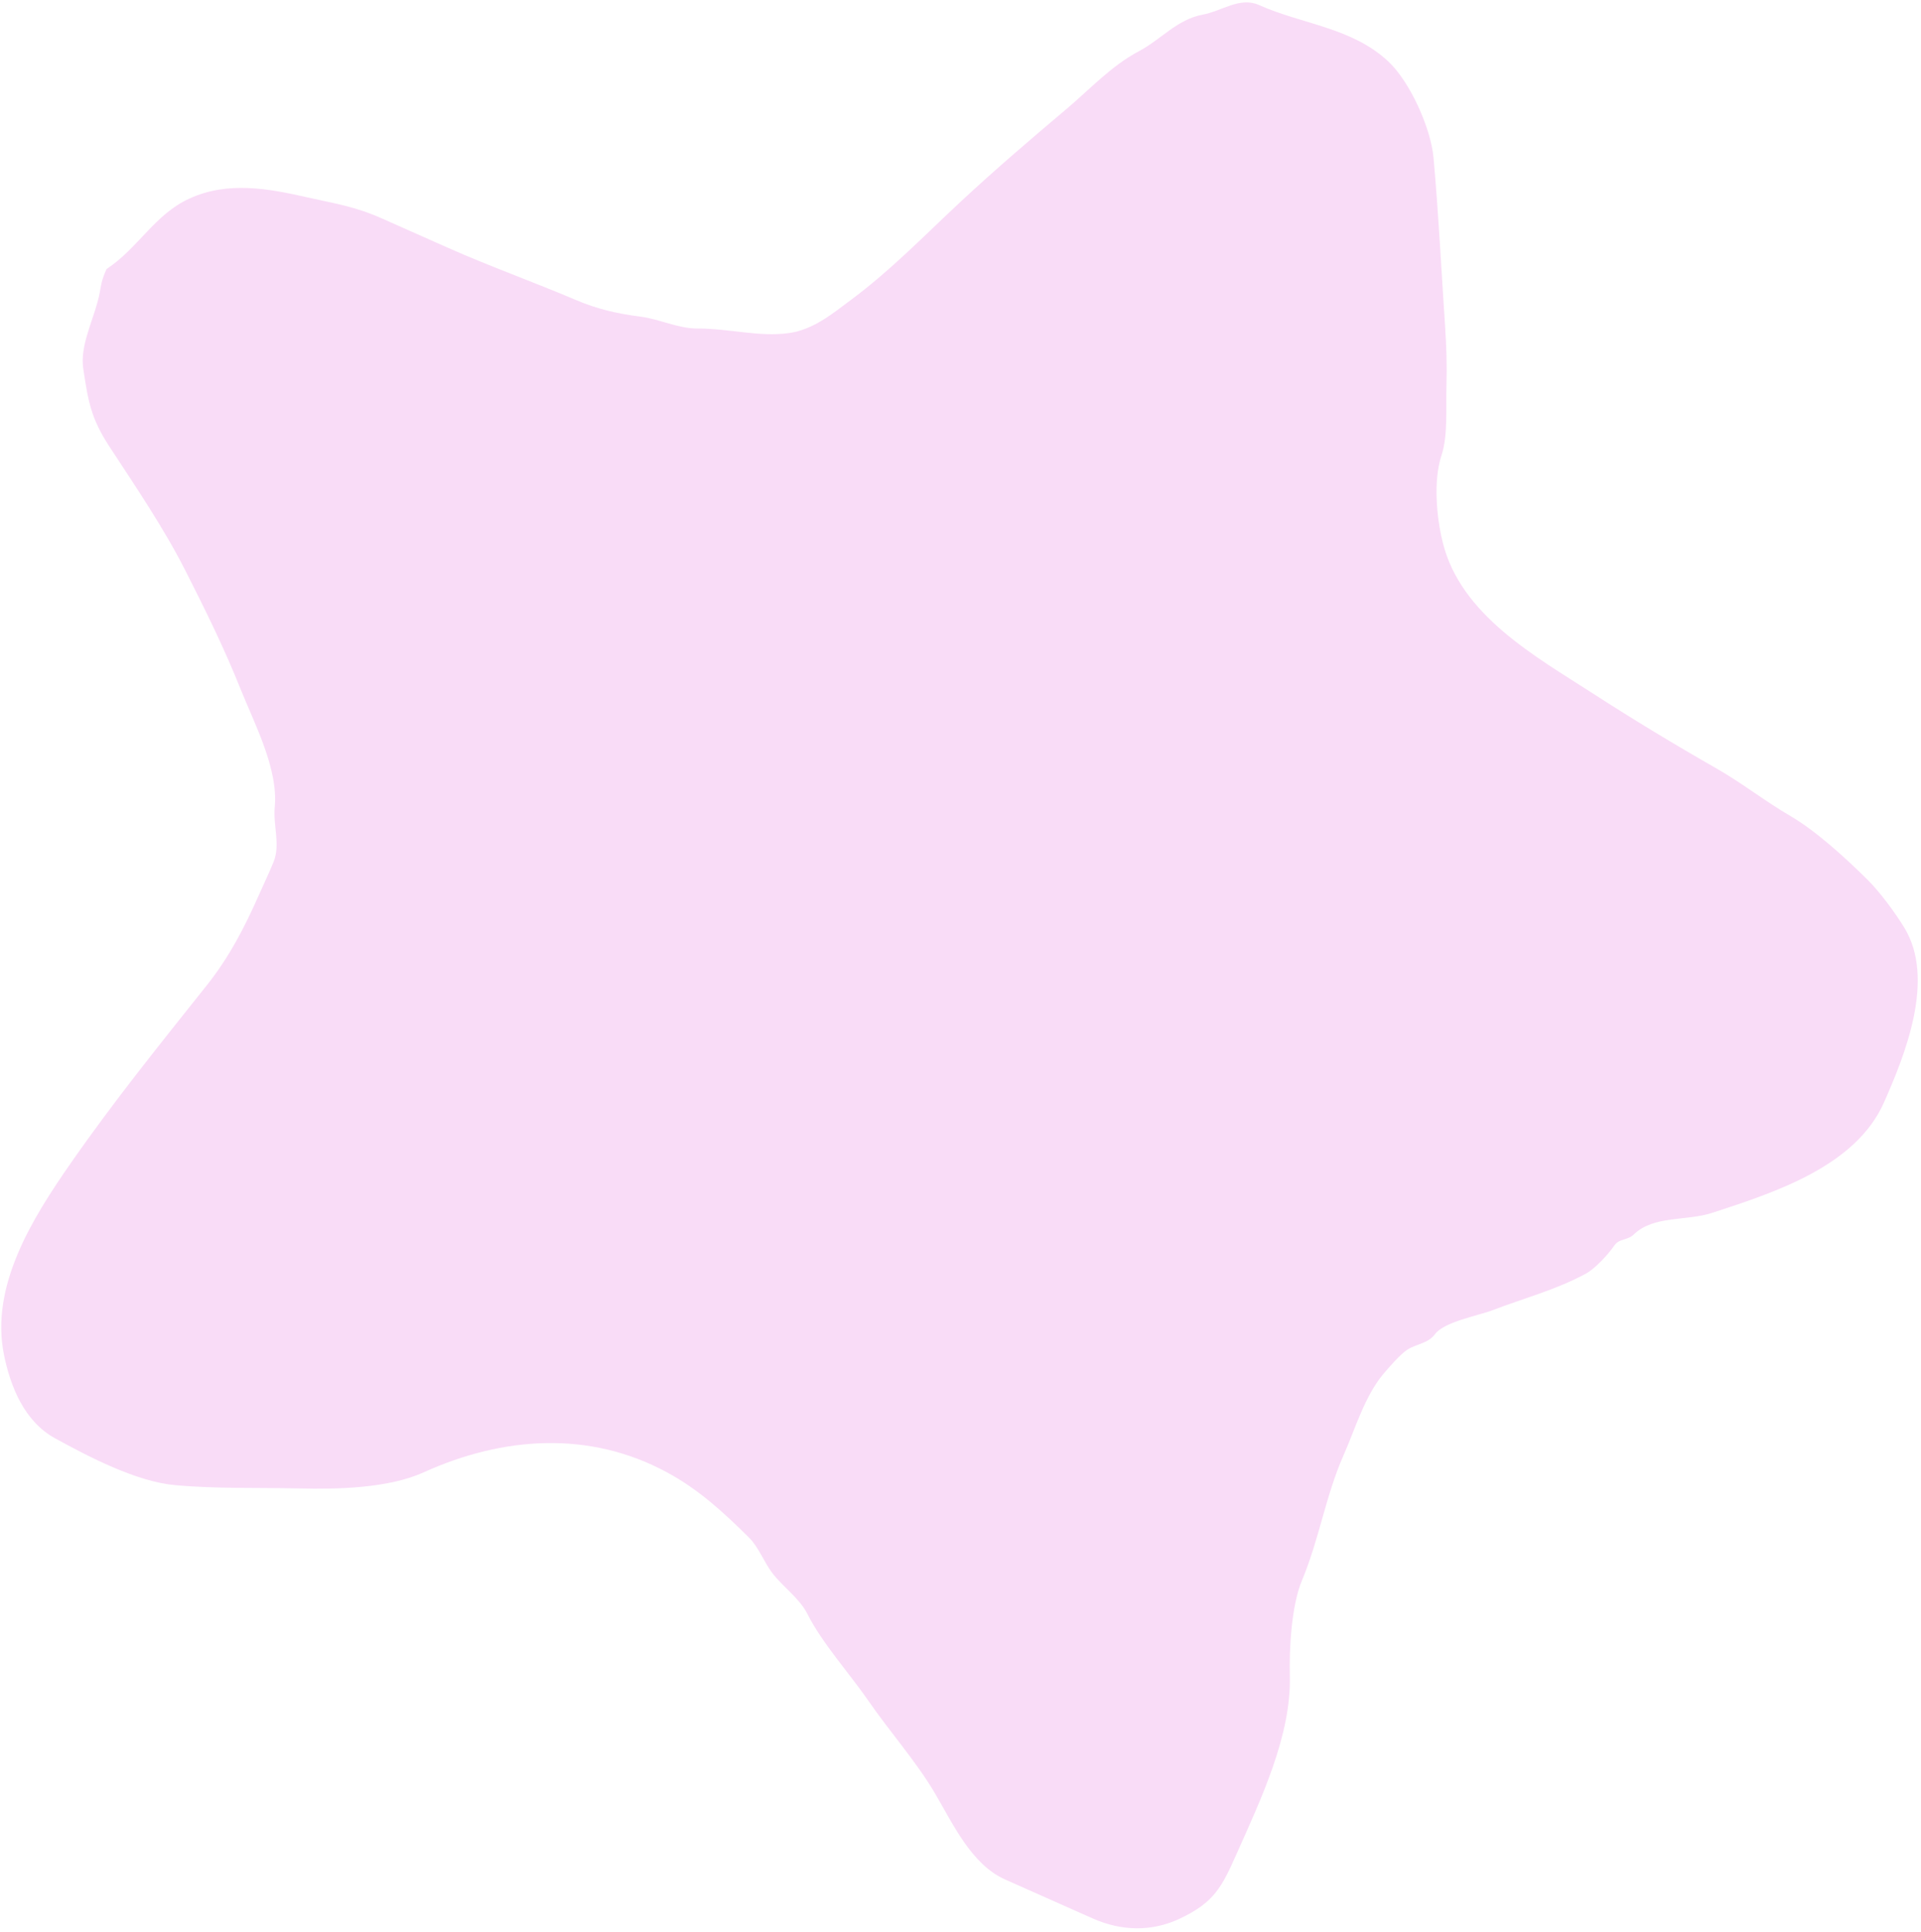 <svg width="353" height="355" viewBox="0 0 353 355" fill="none" xmlns="http://www.w3.org/2000/svg">
<path d="M34.846 36.464C28.398 39.386 25.39 45.62 19.574 49.438C18.282 52.346 18.737 52.492 17.901 55.568C16.892 59.282 14.711 63.808 15.291 67.677C16.187 73.646 16.679 76.805 20.091 82.029C24.878 89.355 30.099 97.016 34.073 104.852C37.738 112.08 41.164 119.006 44.172 126.522C46.714 132.876 51.168 141.247 50.486 148.325C50.163 151.669 51.568 155.218 50.246 158.433C49.428 160.42 48.497 162.368 47.624 164.332C44.917 170.424 42.184 175.773 38.014 181.015C29.292 191.978 20.904 202.347 12.924 213.826C5.937 223.877 -1.86 236.312 0.741 248.983C1.928 254.767 4.461 261.169 10.137 264.28C16.322 267.668 25.024 272.222 32.161 272.873C39.757 273.566 47.276 273.298 55.011 273.481C62.037 273.647 71.383 273.452 77.816 270.536C92.441 263.906 108.279 262.81 122.54 270.506C128.415 273.677 132.986 277.902 137.648 282.518C139.379 284.232 140.391 287.012 141.891 288.985C143.856 291.569 146.937 293.675 148.373 296.543C151.055 301.901 156.129 307.488 159.578 312.5C163.445 318.121 168.256 323.515 171.722 329.352C175.056 334.966 178.425 342.545 184.726 345.345L200.802 352.489C206.056 354.823 211.627 354.962 216.787 352.528C223.14 349.531 224.526 346.723 227.277 340.531C231.681 330.62 237.287 318.887 237.02 307.965C236.895 302.872 237.3 295.022 239.26 290.345C242.401 282.852 243.635 274.694 246.918 267.306C249.041 262.529 250.775 256.547 254.172 252.487C255.187 251.274 257.283 248.866 258.54 248.032C260.27 246.885 262.392 246.894 263.702 245.123C265.39 242.842 271.652 241.738 274.248 240.741C280.024 238.521 285.936 236.991 291.427 234.008C293.126 233.084 295.522 230.487 296.624 228.871C297.559 227.498 299.066 227.942 300.204 226.834C303.865 223.271 309.868 224.401 314.636 222.842L315.069 222.701C326.277 219.037 341.014 214.221 346.182 202.59C350.093 193.79 355.679 179.873 349.947 170.469C348.237 167.664 345.449 163.89 343.172 161.636C339.197 157.7 333.801 152.741 329.057 149.97C324.34 147.214 320.15 143.896 315.387 141.175C307.642 136.751 300.224 132.266 292.736 127.434C282.226 120.653 268.443 113.07 265.125 99.7C263.954 94.98 263.361 88.305 264.88 83.697C266.106 79.98 265.675 74.814 265.797 70.883C265.906 67.37 265.788 63.454 265.55 59.938C264.851 49.656 264.351 39.327 263.429 29.021C262.941 23.568 259.109 15.025 255.113 11.293C248.411 5.035 239.452 4.525 231.347 0.923C227.823 -0.642 224.584 2.027 220.955 2.702C216.314 3.564 213.301 7.285 209.342 9.378C204.181 12.107 200.393 16.299 195.958 20.041C189.475 25.511 182.866 31.16 176.646 36.948C169.895 43.23 163.788 49.584 156.338 55.13C152.867 57.714 149.464 60.543 145.048 61.187C139.597 61.981 133.842 60.339 128.265 60.363C124.538 60.38 121.292 58.635 117.633 58.168C113.442 57.634 109.763 56.795 105.888 55.145C98.066 51.814 90.077 48.978 82.272 45.51L70.145 40.121C65.181 37.916 61.649 37.435 56.565 36.282C49.246 34.622 41.903 33.264 34.846 36.464Z" fill="#F9DCF7"/>
</svg>
